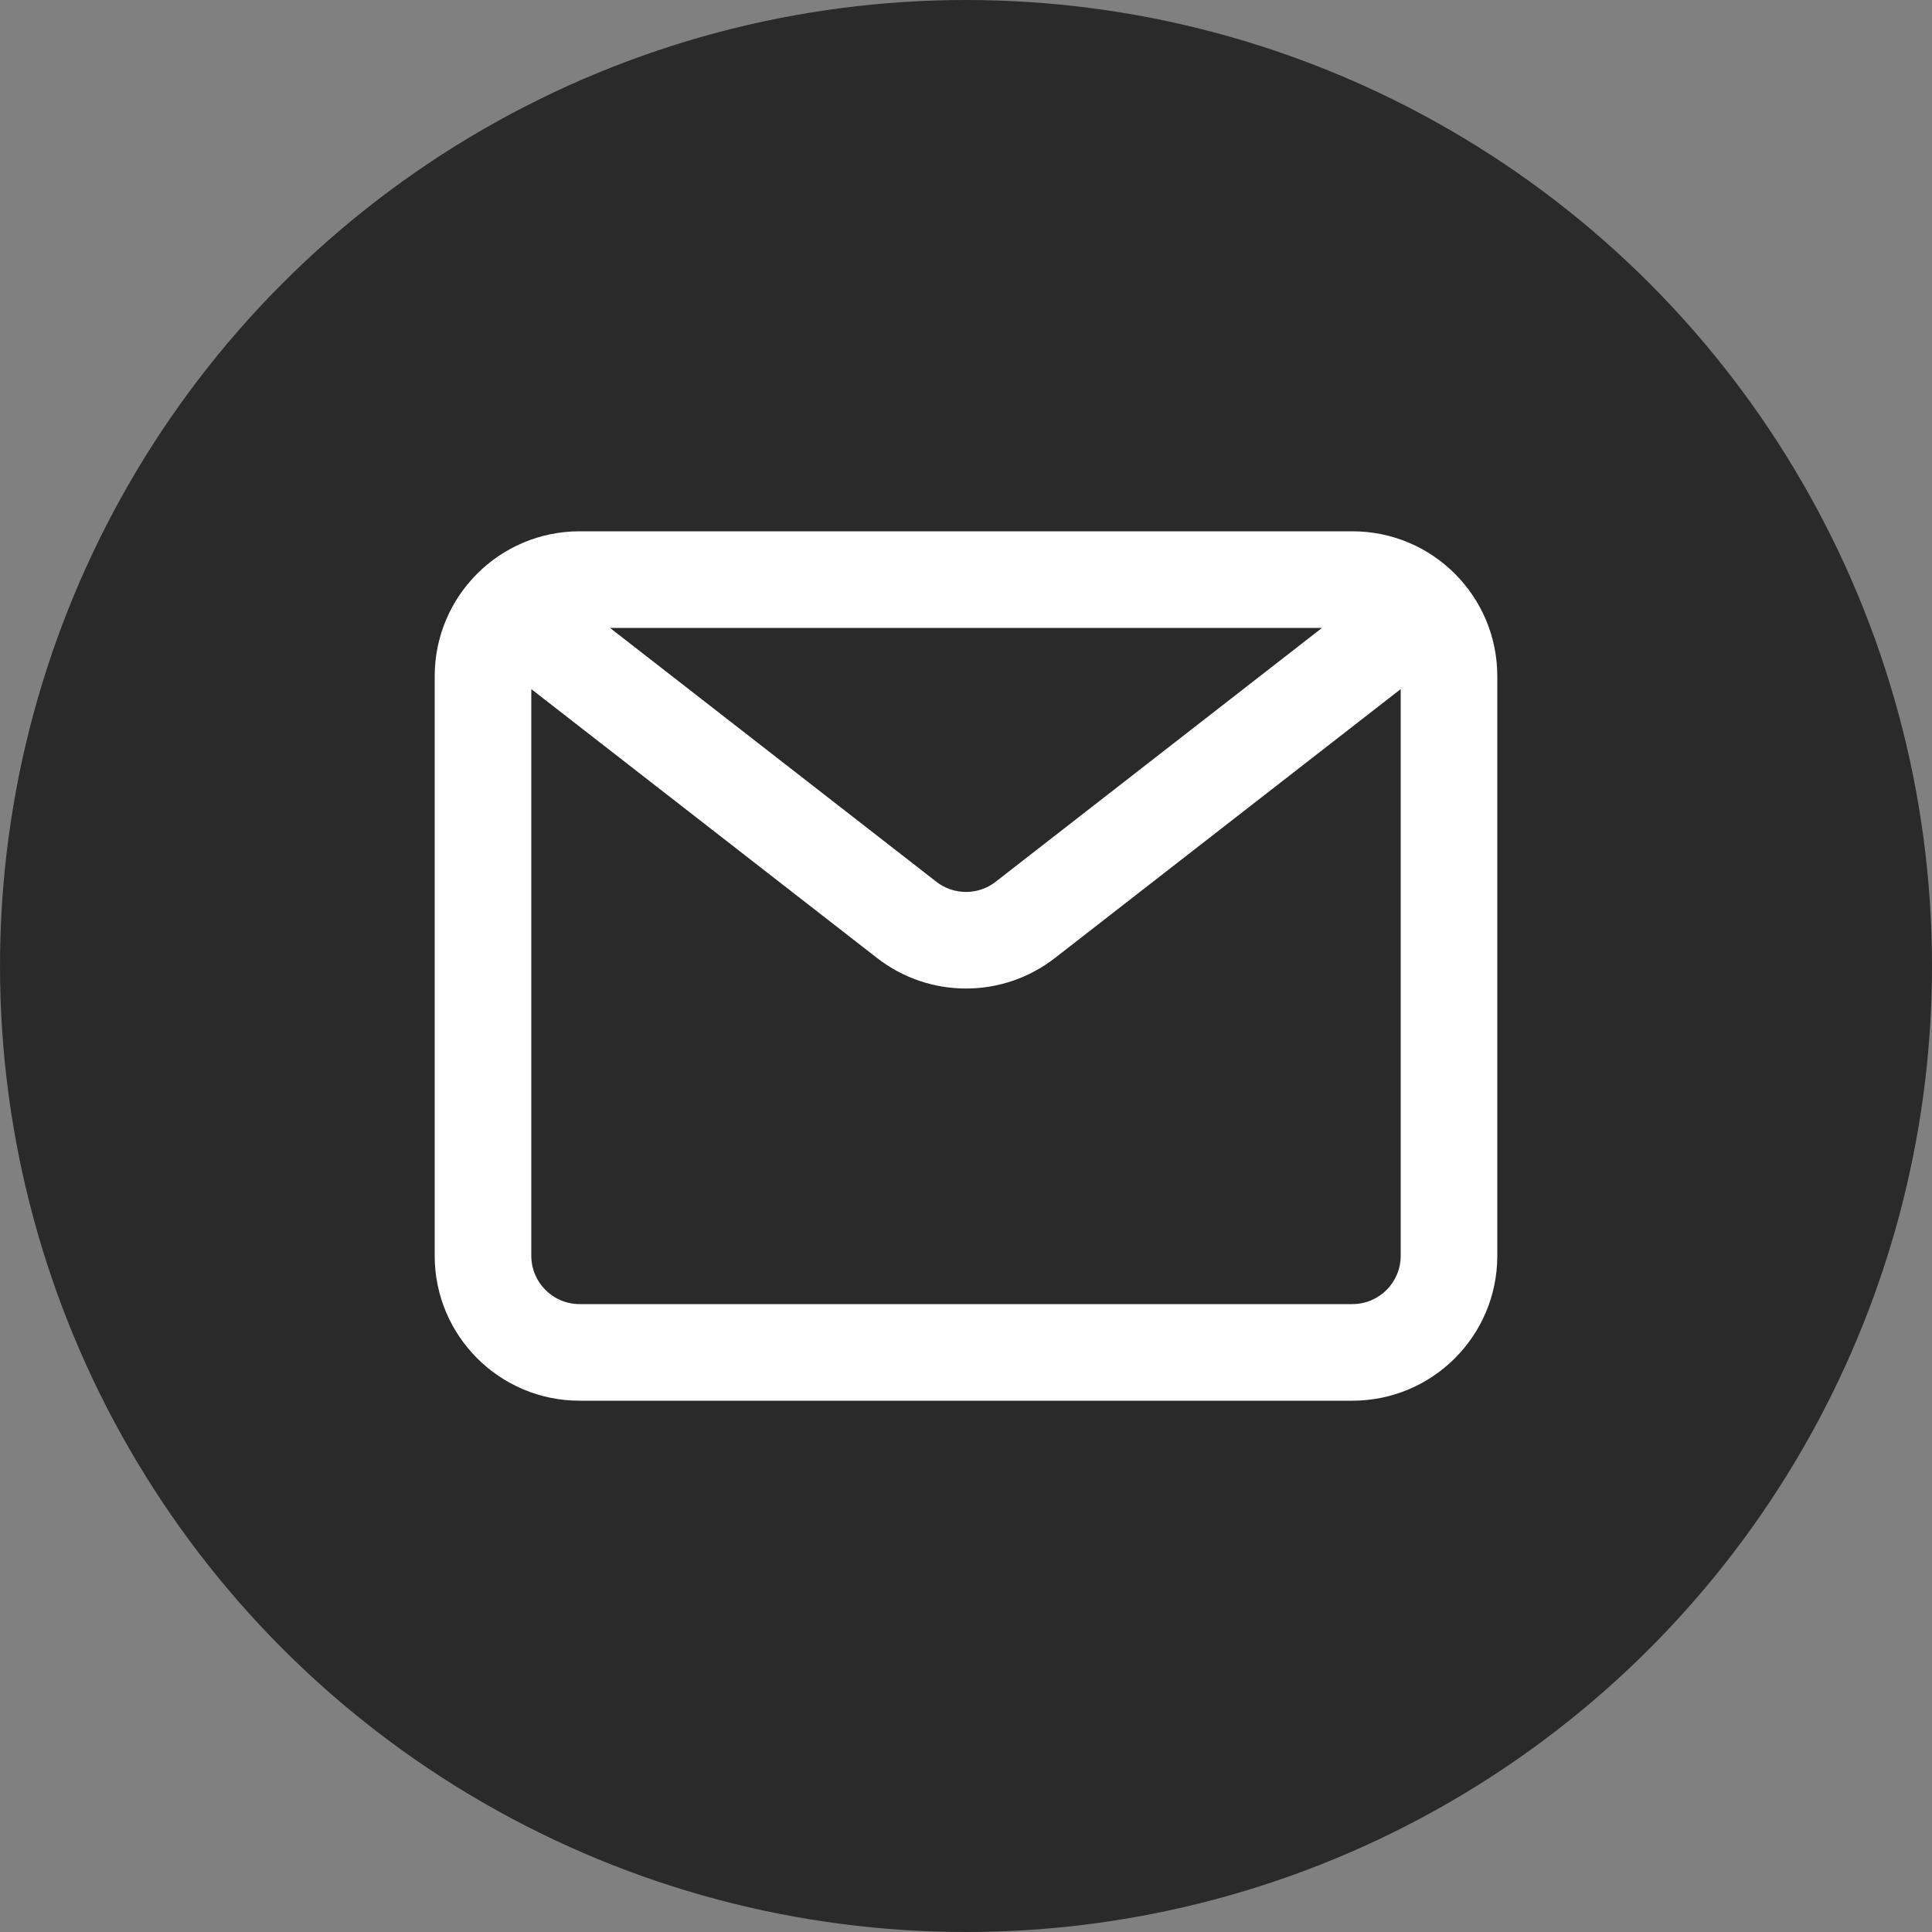 <svg width="40" height="40" viewBox="0 0 40 40" fill="none" xmlns="http://www.w3.org/2000/svg">
<rect x="0" y="0" width="40" height="40" fill="#808080" stroke="none"/>
<g id="Group 9">
<circle id="ellipse" cx="20" cy="20" r="20" fill="#2A2A2A"/>
<path id="Union" fill-rule="evenodd" clip-rule="evenodd" d="M12 11C10.343 11 9 12.343 9 14V26C9 27.657 10.343 29 12 29H28C29.657 29 31 27.657 31 26V14C31 12.343 29.657 11 28 11H12ZM11 14.267V26C11 26.552 11.448 27 12 27H28C28.552 27 29 26.552 29 26V14.267L21.842 19.834C20.759 20.677 19.241 20.677 18.158 19.834L11 14.267ZM27.371 13H12.629L19.386 18.256C19.747 18.537 20.253 18.537 20.614 18.256L27.371 13Z" fill="white"/>
</g>
</svg>
